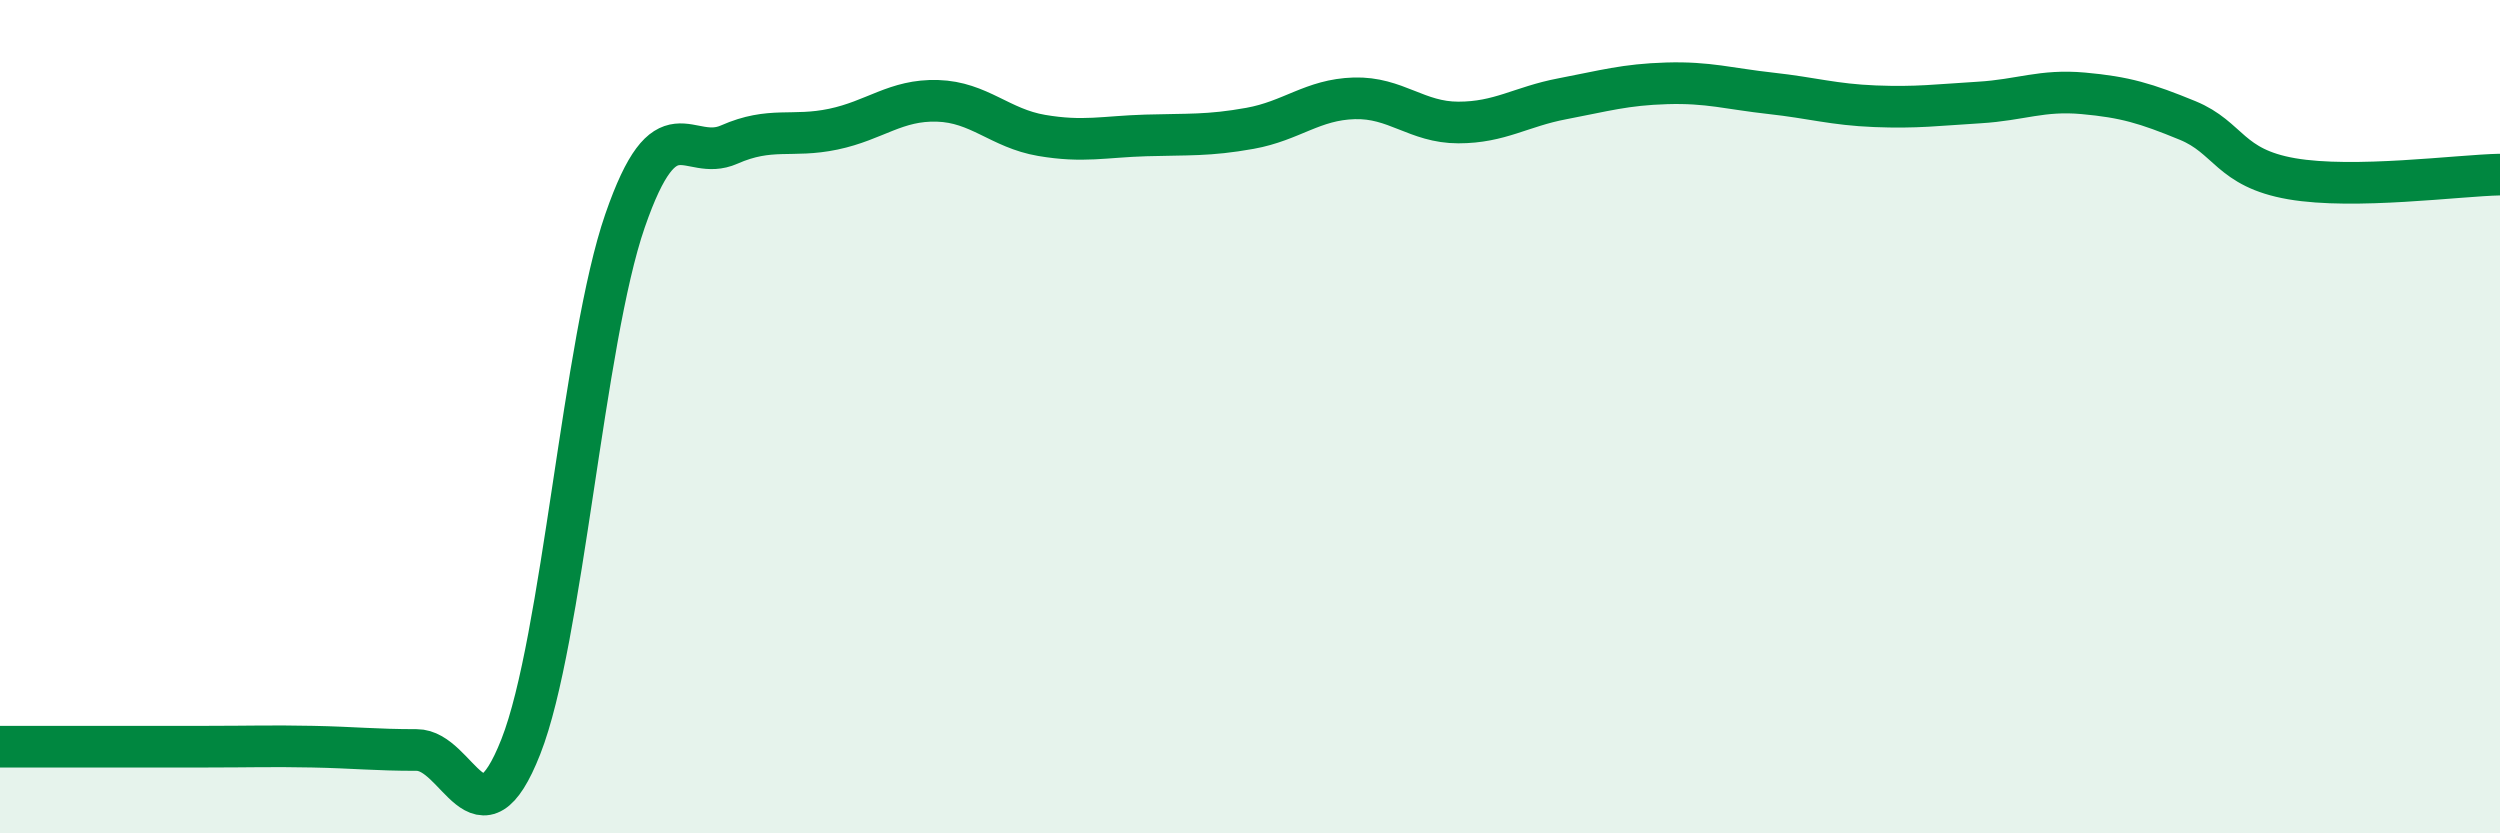 
    <svg width="60" height="20" viewBox="0 0 60 20" xmlns="http://www.w3.org/2000/svg">
      <path
        d="M 0,17.92 C 0.5,17.92 1.5,17.92 2.5,17.92 C 3.5,17.92 4,17.92 5,17.92 C 6,17.92 6.5,17.9 7.5,17.92 C 8.5,17.94 9,18 10,18 C 11,18 11.5,20.46 12.5,17.92 C 13.5,15.38 14,8.19 15,5.3 C 16,2.41 16.5,3.91 17.5,3.47 C 18.5,3.03 19,3.31 20,3.1 C 21,2.89 21.5,2.39 22.5,2.42 C 23.5,2.45 24,3.08 25,3.25 C 26,3.42 26.5,3.28 27.5,3.25 C 28.5,3.22 29,3.26 30,3.08 C 31,2.9 31.5,2.39 32.5,2.36 C 33.5,2.33 34,2.94 35,2.94 C 36,2.94 36.5,2.56 37.5,2.37 C 38.5,2.18 39,2.03 40,2 C 41,1.97 41.5,2.13 42.5,2.24 C 43.5,2.35 44,2.51 45,2.55 C 46,2.59 46.5,2.52 47.5,2.46 C 48.5,2.4 49,2.15 50,2.24 C 51,2.33 51.5,2.48 52.5,2.89 C 53.5,3.3 53.5,4.03 55,4.29 C 56.5,4.55 59,4.21 60,4.19L60 20L0 20Z"
        fill="#008740"
        opacity="0.1"
        stroke-linecap="round"
        stroke-linejoin="round"
      />
      <path
        d="M 0,17.92 C 0.5,17.92 1.5,17.92 2.5,17.92 C 3.5,17.92 4,17.92 5,17.92 C 6,17.92 6.5,17.9 7.5,17.92 C 8.5,17.94 9,18 10,18 C 11,18 11.5,20.46 12.5,17.92 C 13.5,15.38 14,8.19 15,5.3 C 16,2.41 16.5,3.91 17.5,3.47 C 18.5,3.03 19,3.31 20,3.1 C 21,2.89 21.5,2.39 22.5,2.42 C 23.5,2.45 24,3.08 25,3.25 C 26,3.42 26.5,3.28 27.5,3.25 C 28.5,3.22 29,3.26 30,3.08 C 31,2.9 31.5,2.39 32.5,2.36 C 33.5,2.33 34,2.94 35,2.94 C 36,2.94 36.5,2.56 37.5,2.37 C 38.5,2.18 39,2.03 40,2 C 41,1.97 41.5,2.13 42.5,2.24 C 43.5,2.35 44,2.51 45,2.55 C 46,2.59 46.5,2.52 47.5,2.46 C 48.5,2.4 49,2.15 50,2.24 C 51,2.33 51.5,2.48 52.5,2.89 C 53.5,3.3 53.5,4.03 55,4.29 C 56.5,4.55 59,4.21 60,4.19"
        stroke="#008740"
        stroke-width="1"
        fill="none"
        stroke-linecap="round"
        stroke-linejoin="round"
      />
    </svg>
  